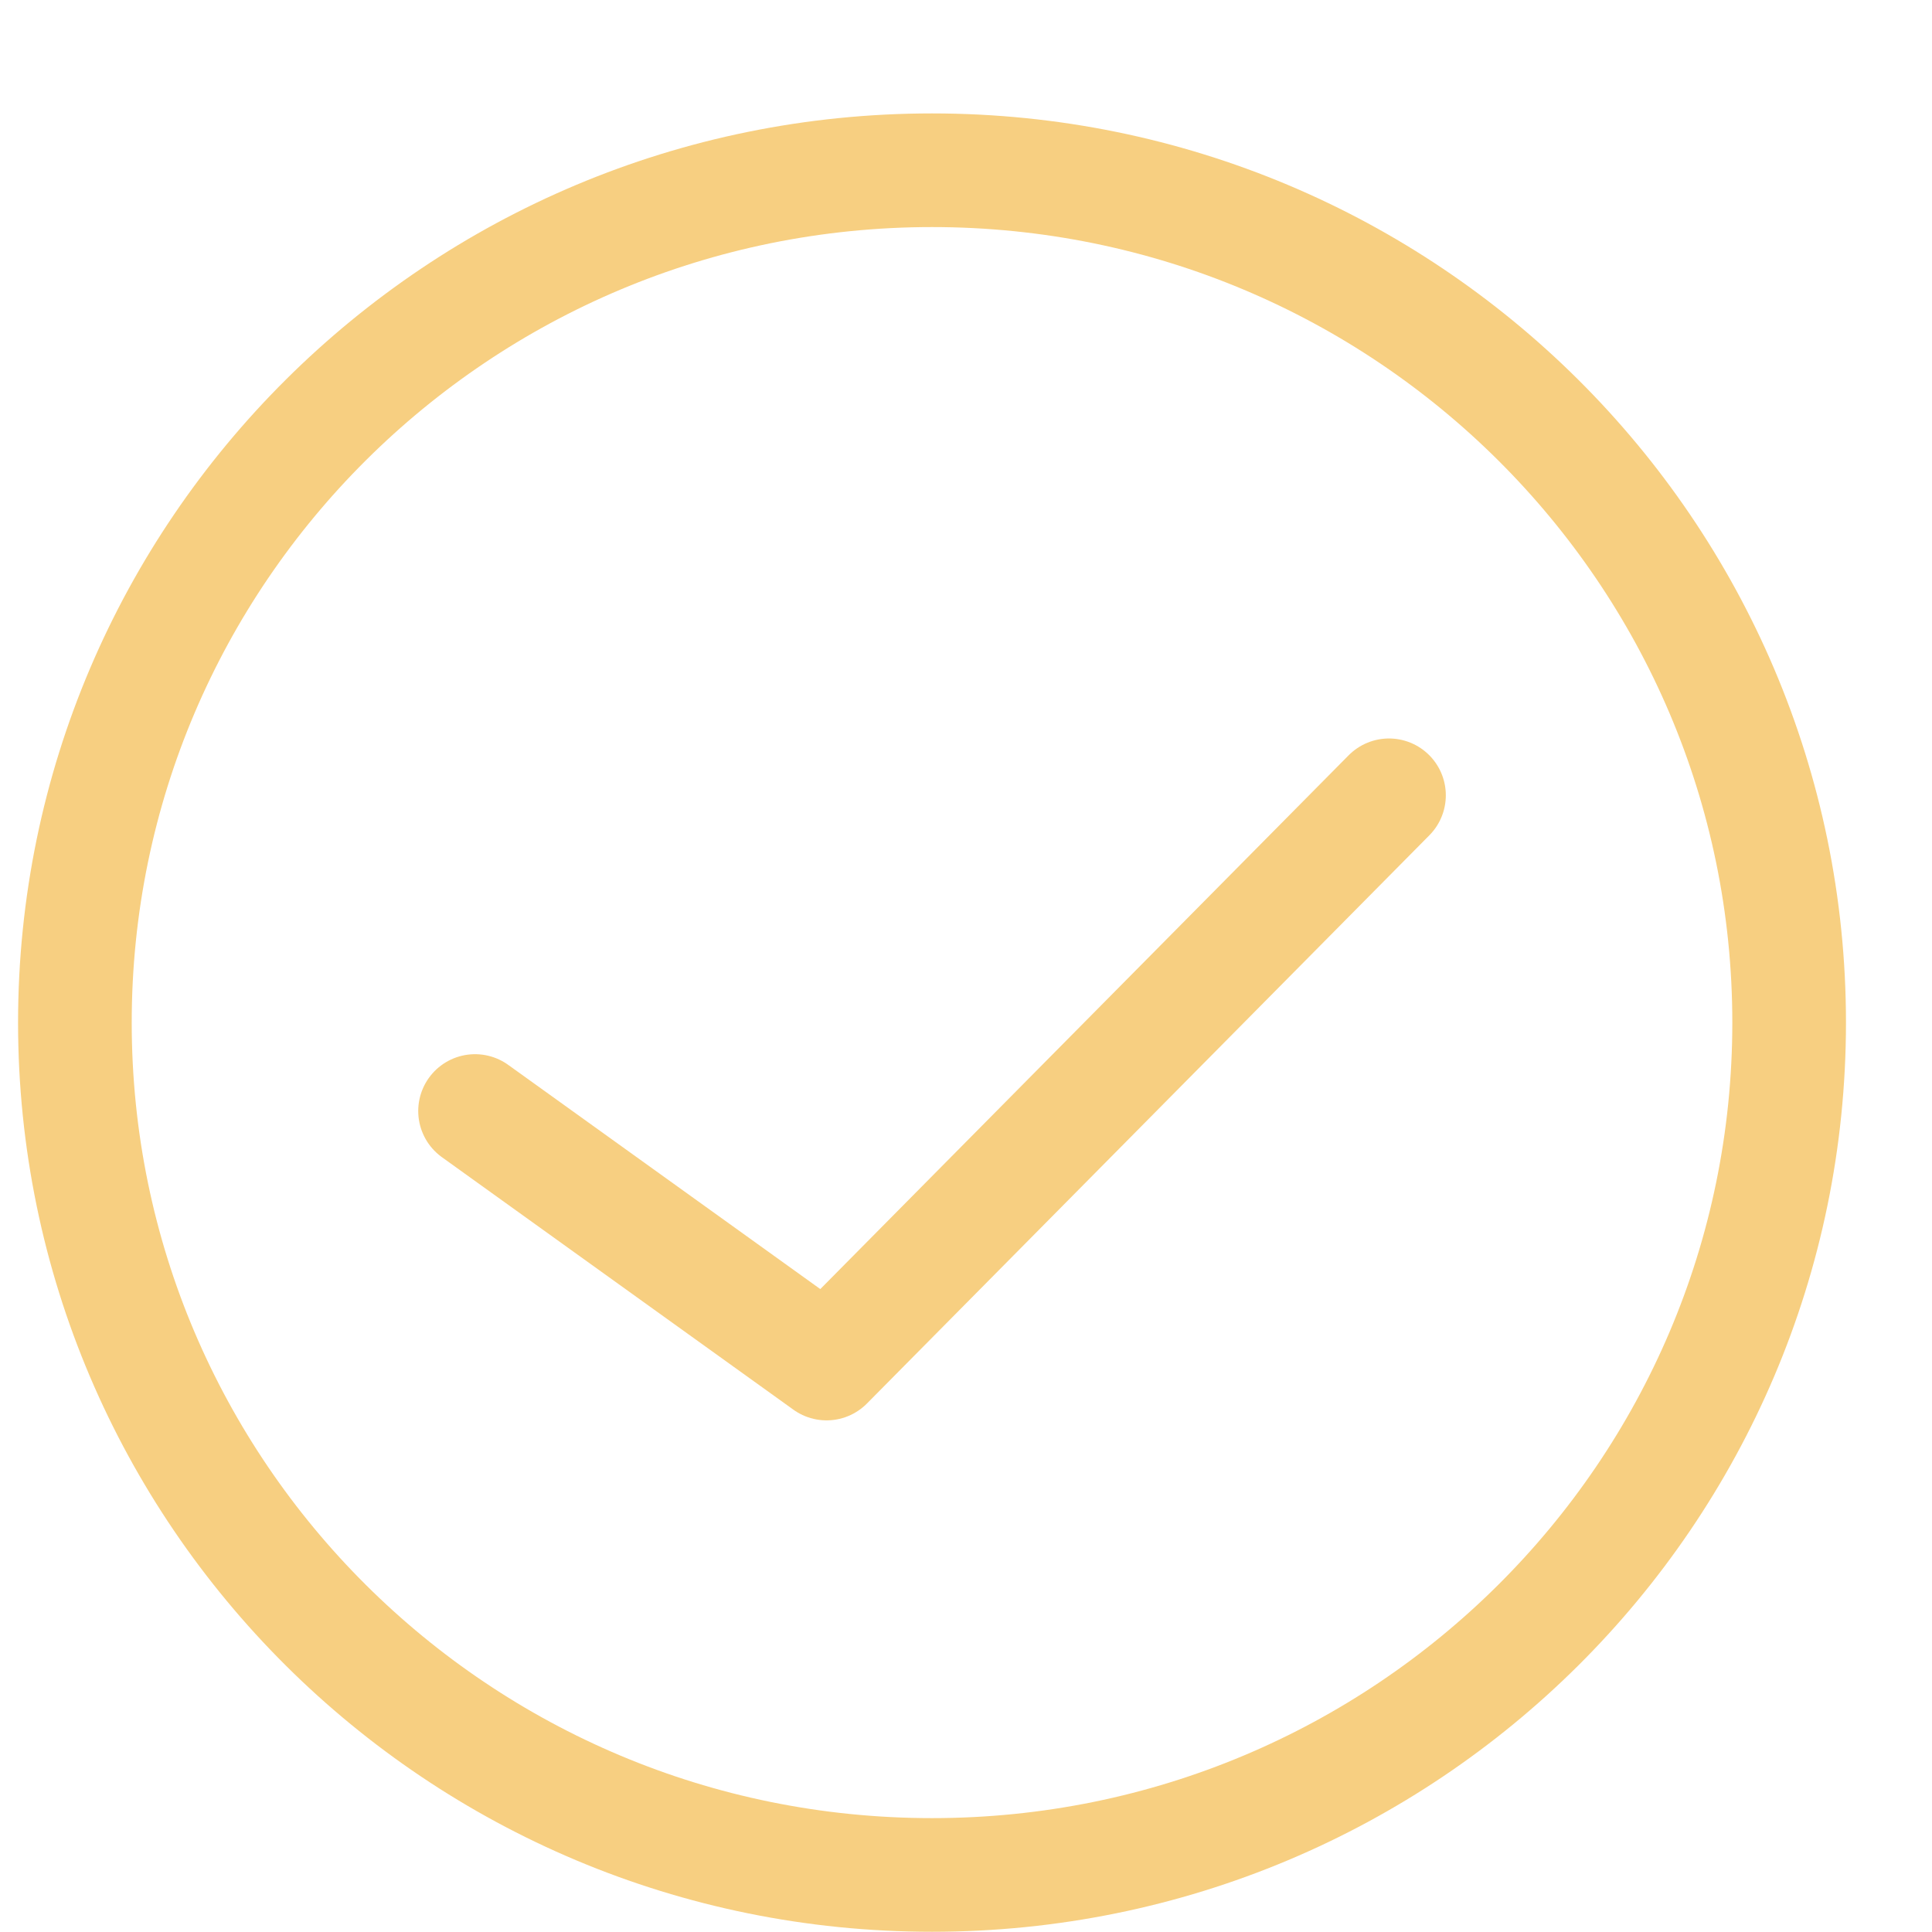 <svg width="17" height="17" viewBox="0 0 17 17" fill="none" xmlns="http://www.w3.org/2000/svg">
<g clip-path="url(#clip0)">
<path d="M15.743 8.998C15.743 13.138 12.369 16.498 8.201 16.498C4.033 16.498 0.659 13.138 0.659 8.998C0.659 4.859 4.033 1.498 8.201 1.498C12.369 1.498 15.743 4.859 15.743 8.998Z" stroke="#F7CF81"/>
<path d="M12.222 6.998L7.273 11.998L4.18 9.776" stroke="#F7CF81" stroke-miterlimit="10" stroke-linecap="round" stroke-linejoin="round"/>
</g>
<defs>
<clipPath id="clip0">
<path d="M0.159 0.998H16.243V16.998H0.159V0.998Z" fill="white"/>
</clipPath>
</defs>
</svg>
